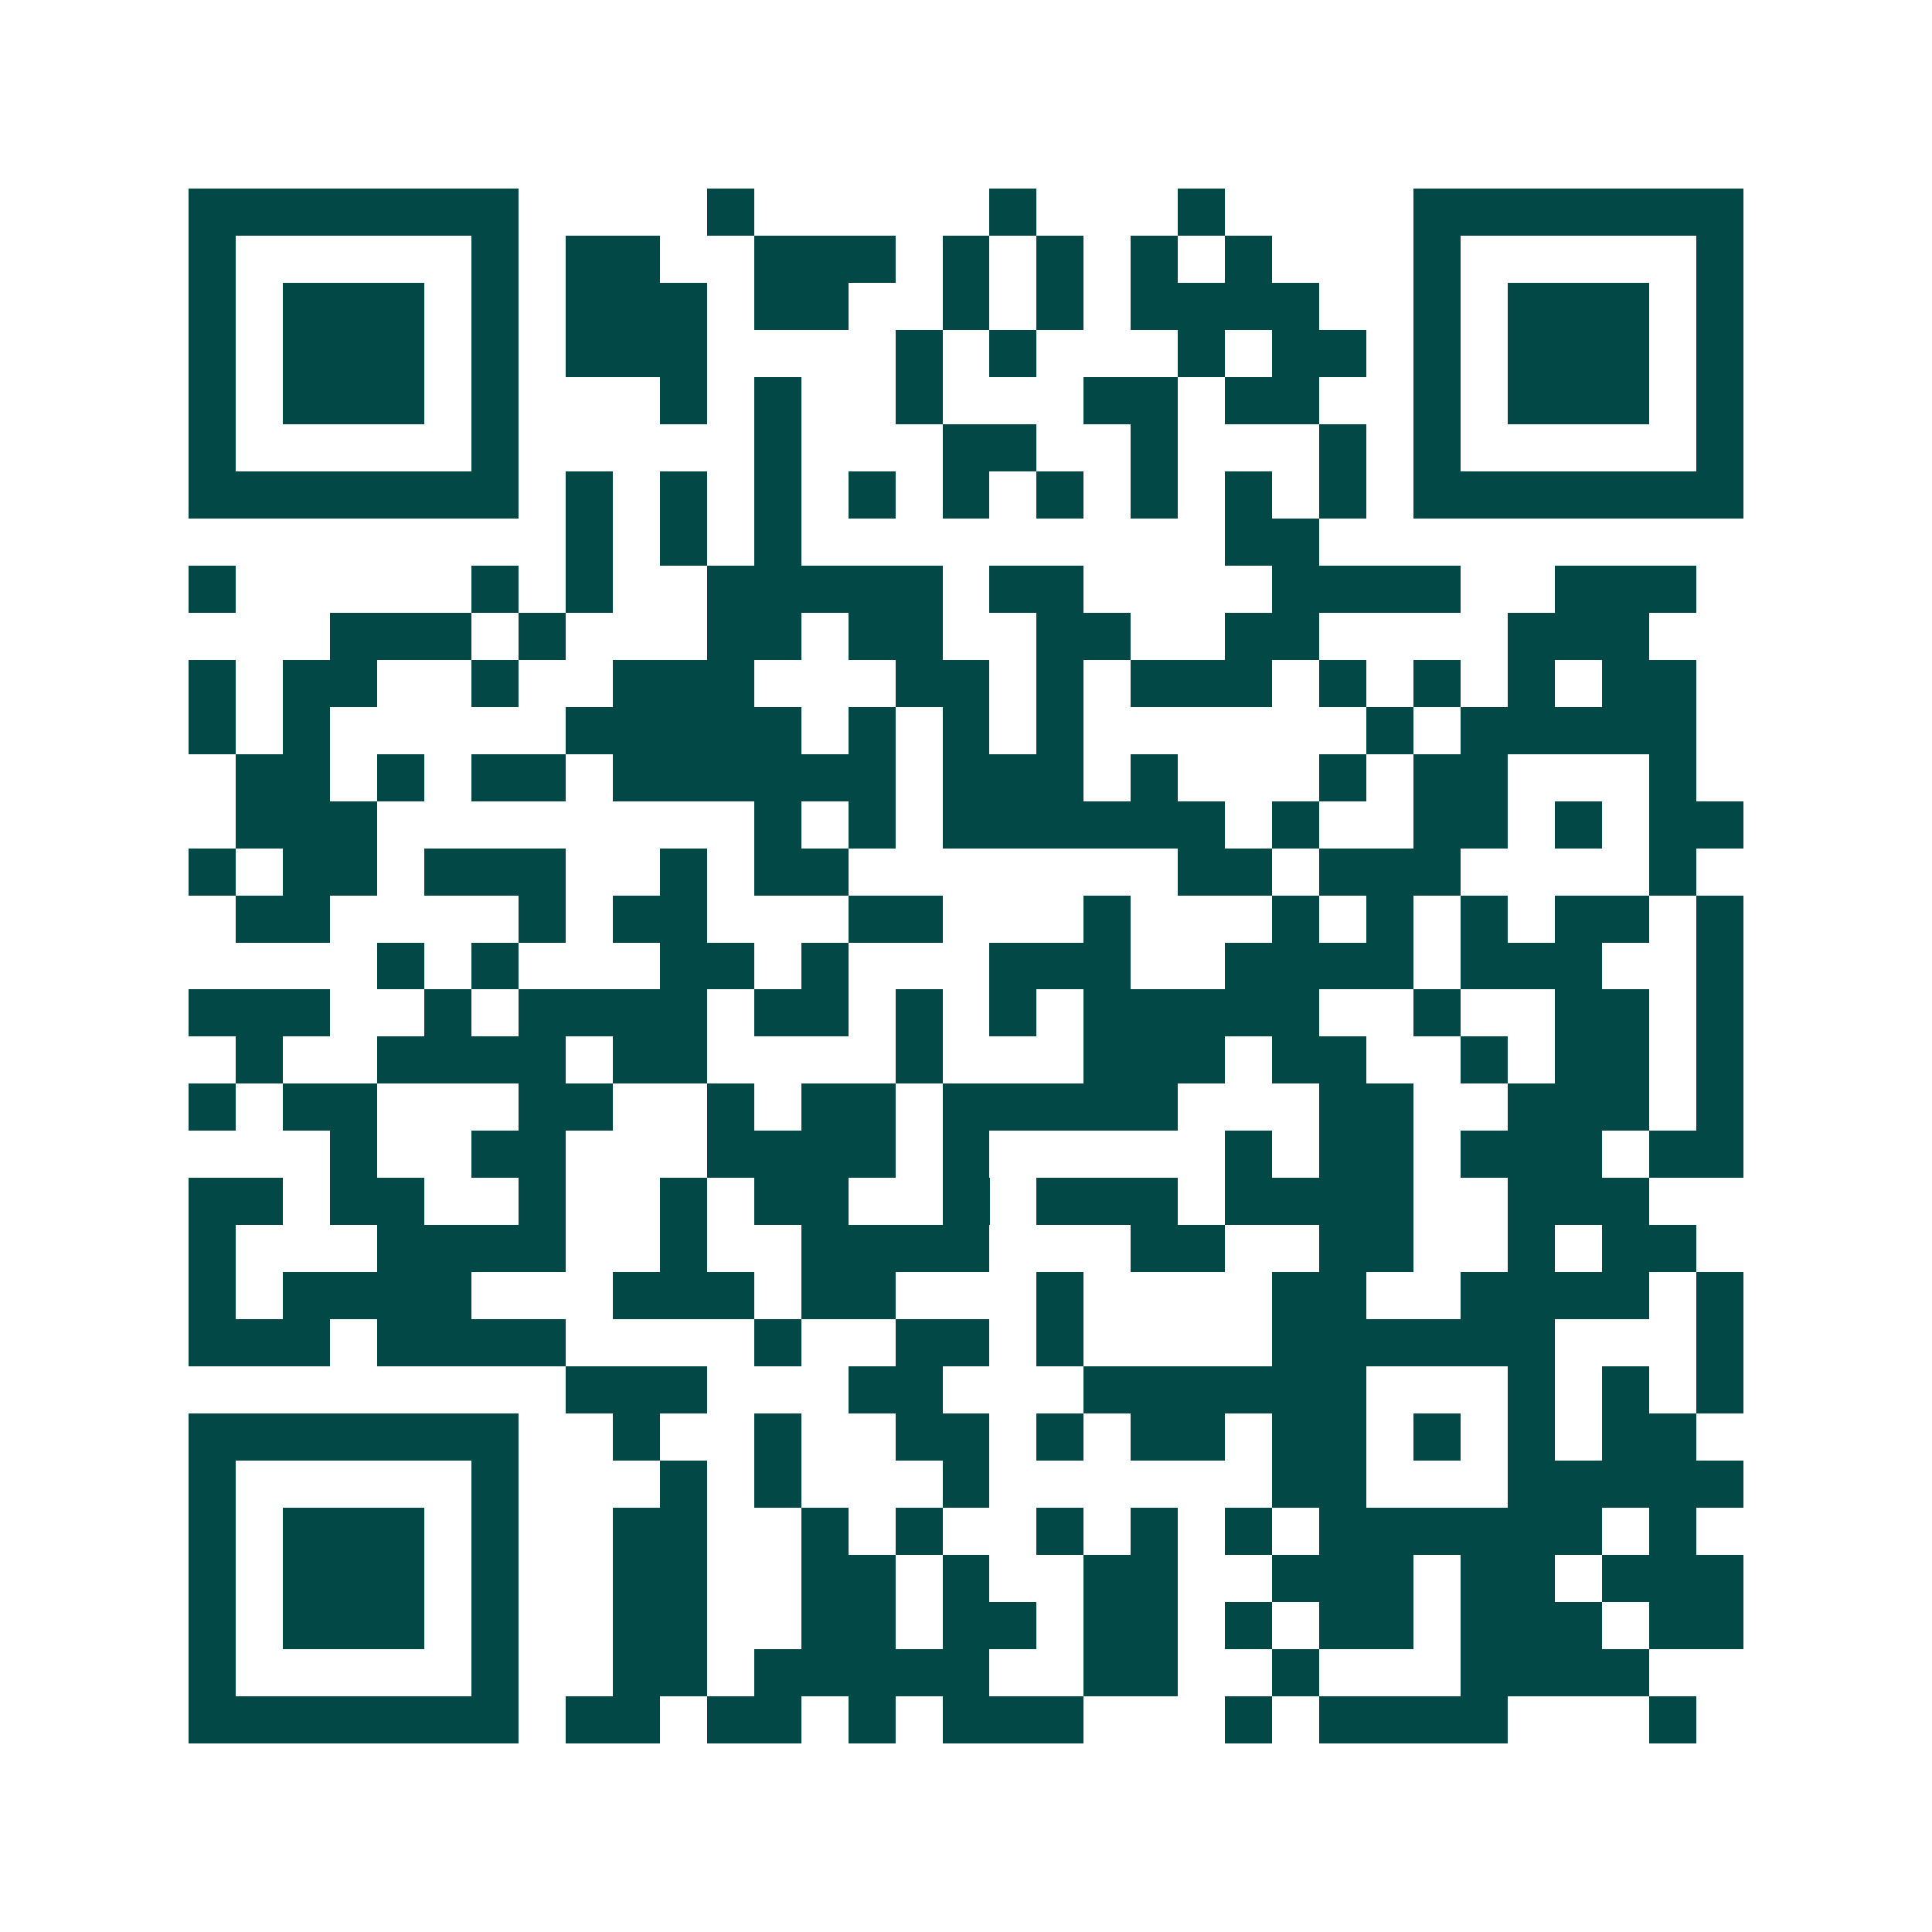 <svg xmlns="http://www.w3.org/2000/svg" width="200" height="200" viewBox="0 0 41 41" shape-rendering="crispEdges"><path fill="#ffffff" d="M0 0h41v41H0z"/><path stroke="#014847" d="M4 4.5h7m4 0h1m5 0h1m3 0h1m4 0h7M4 5.5h1m5 0h1m1 0h2m2 0h3m1 0h1m1 0h1m1 0h1m1 0h1m3 0h1m5 0h1M4 6.5h1m1 0h3m1 0h1m1 0h3m1 0h2m2 0h1m1 0h1m1 0h4m2 0h1m1 0h3m1 0h1M4 7.5h1m1 0h3m1 0h1m1 0h3m4 0h1m1 0h1m3 0h1m1 0h2m1 0h1m1 0h3m1 0h1M4 8.5h1m1 0h3m1 0h1m3 0h1m1 0h1m2 0h1m3 0h2m1 0h2m2 0h1m1 0h3m1 0h1M4 9.5h1m5 0h1m5 0h1m3 0h2m2 0h1m3 0h1m1 0h1m5 0h1M4 10.5h7m1 0h1m1 0h1m1 0h1m1 0h1m1 0h1m1 0h1m1 0h1m1 0h1m1 0h1m1 0h7M12 11.5h1m1 0h1m1 0h1m9 0h2M4 12.5h1m5 0h1m1 0h1m2 0h5m1 0h2m4 0h4m2 0h3M7 13.5h3m1 0h1m3 0h2m1 0h2m2 0h2m2 0h2m4 0h3M4 14.5h1m1 0h2m2 0h1m2 0h3m3 0h2m1 0h1m1 0h3m1 0h1m1 0h1m1 0h1m1 0h2M4 15.5h1m1 0h1m5 0h5m1 0h1m1 0h1m1 0h1m6 0h1m1 0h5M5 16.5h2m1 0h1m1 0h2m1 0h6m1 0h3m1 0h1m3 0h1m1 0h2m3 0h1M5 17.5h3m8 0h1m1 0h1m1 0h6m1 0h1m2 0h2m1 0h1m1 0h2M4 18.5h1m1 0h2m1 0h3m2 0h1m1 0h2m7 0h2m1 0h3m4 0h1M5 19.5h2m4 0h1m1 0h2m3 0h2m3 0h1m3 0h1m1 0h1m1 0h1m1 0h2m1 0h1M8 20.5h1m1 0h1m3 0h2m1 0h1m3 0h3m2 0h4m1 0h3m2 0h1M4 21.5h3m2 0h1m1 0h4m1 0h2m1 0h1m1 0h1m1 0h5m2 0h1m2 0h2m1 0h1M5 22.5h1m2 0h4m1 0h2m4 0h1m3 0h3m1 0h2m2 0h1m1 0h2m1 0h1M4 23.5h1m1 0h2m3 0h2m2 0h1m1 0h2m1 0h5m3 0h2m2 0h3m1 0h1M7 24.5h1m2 0h2m3 0h4m1 0h1m5 0h1m1 0h2m1 0h3m1 0h2M4 25.5h2m1 0h2m2 0h1m2 0h1m1 0h2m2 0h1m1 0h3m1 0h4m2 0h3M4 26.5h1m3 0h4m2 0h1m2 0h4m3 0h2m2 0h2m2 0h1m1 0h2M4 27.5h1m1 0h4m3 0h3m1 0h2m3 0h1m4 0h2m2 0h4m1 0h1M4 28.5h3m1 0h4m4 0h1m2 0h2m1 0h1m4 0h6m3 0h1M12 29.5h3m3 0h2m3 0h6m3 0h1m1 0h1m1 0h1M4 30.5h7m2 0h1m2 0h1m2 0h2m1 0h1m1 0h2m1 0h2m1 0h1m1 0h1m1 0h2M4 31.5h1m5 0h1m3 0h1m1 0h1m3 0h1m6 0h2m3 0h5M4 32.5h1m1 0h3m1 0h1m2 0h2m2 0h1m1 0h1m2 0h1m1 0h1m1 0h1m1 0h6m1 0h1M4 33.5h1m1 0h3m1 0h1m2 0h2m2 0h2m1 0h1m2 0h2m2 0h3m1 0h2m1 0h3M4 34.5h1m1 0h3m1 0h1m2 0h2m2 0h2m1 0h2m1 0h2m1 0h1m1 0h2m1 0h3m1 0h2M4 35.5h1m5 0h1m2 0h2m1 0h5m2 0h2m2 0h1m3 0h4M4 36.5h7m1 0h2m1 0h2m1 0h1m1 0h3m3 0h1m1 0h4m3 0h1"/></svg>
